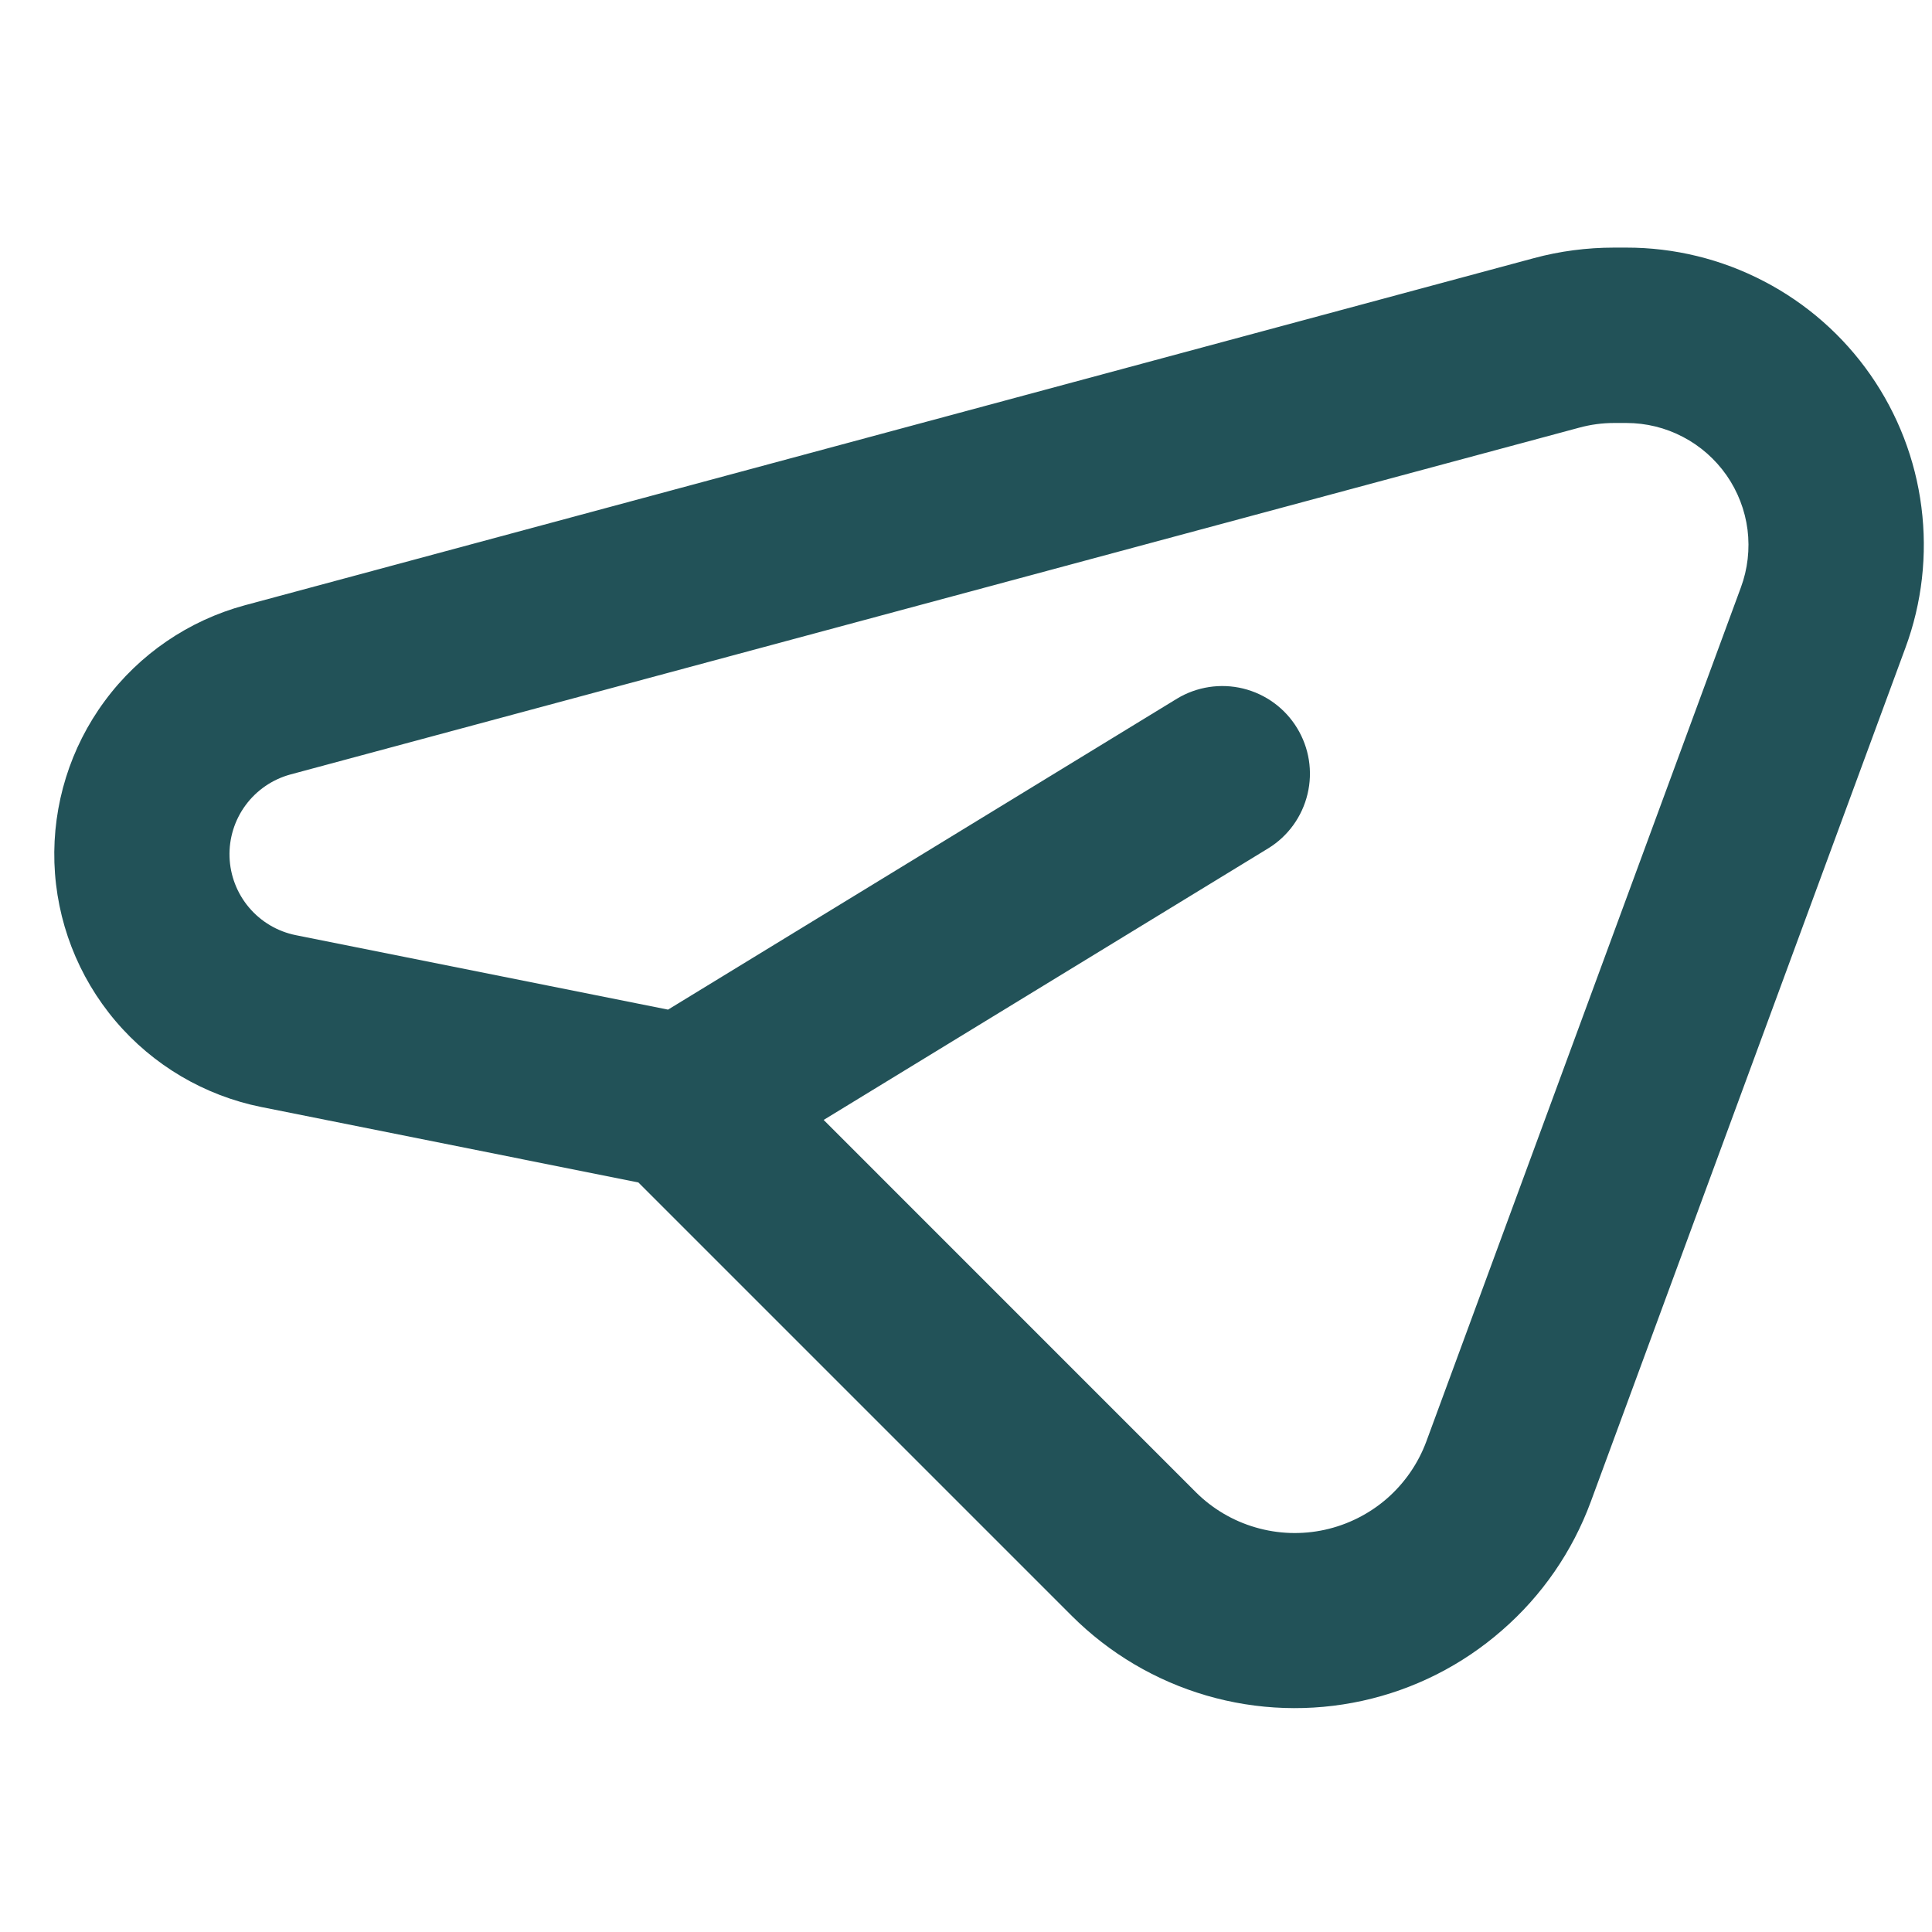 <svg width="31" height="31" viewBox="0 0 31 31" fill="none" xmlns="http://www.w3.org/2000/svg">
  <g clip-path="url(#clip0_1292_206552)">
    <path fill-rule="evenodd" clip-rule="evenodd" d="M10.719 16.2L18.886 11.21C19.204 11.018 19.586 10.96 19.947 11.048C20.308 11.137 20.619 11.364 20.812 11.681C21.006 11.998 21.067 12.379 20.98 12.741C20.894 13.102 20.669 13.415 20.353 13.61L13.216 17.97L19.186 23.941C19.453 24.208 19.783 24.403 20.145 24.508C20.507 24.614 20.89 24.627 21.258 24.546C21.626 24.465 21.968 24.293 22.253 24.046C22.537 23.798 22.755 23.483 22.886 23.13L27.933 9.427C28.043 9.131 28.079 8.812 28.04 8.499C28 8.186 27.884 7.886 27.704 7.627C27.523 7.368 27.283 7.156 27.003 7.01C26.723 6.863 26.412 6.787 26.096 6.787H25.899C25.71 6.787 25.524 6.812 25.34 6.862L4.659 12.427C4.371 12.506 4.118 12.679 3.941 12.919C3.764 13.159 3.673 13.452 3.683 13.75C3.693 14.048 3.803 14.334 3.996 14.562C4.189 14.79 4.453 14.946 4.745 15.005L10.719 16.2ZM4.194 17.763L10.243 18.973L17.199 25.929C17.8 26.528 18.541 26.967 19.356 27.205C20.171 27.443 21.033 27.472 21.862 27.29C22.691 27.108 23.46 26.72 24.1 26.16C24.74 25.605 25.23 24.895 25.524 24.099L30.573 10.396C30.84 9.675 30.928 8.899 30.83 8.136C30.733 7.373 30.452 6.645 30.012 6.014C29.572 5.383 28.986 4.868 28.303 4.513C27.621 4.157 26.863 3.972 26.094 3.973H25.899C25.464 3.973 25.029 4.029 24.609 4.143L3.928 9.712C3.027 9.956 2.236 10.496 1.682 11.246C1.127 11.996 0.843 12.911 0.873 13.843C0.904 14.775 1.249 15.669 1.852 16.381C2.454 17.092 3.28 17.579 4.194 17.763Z" fill="#225258" />
  </g>
  <defs>
    <clipPath id="clip0_1292_206552">
      <rect width="30" height="30" fill="white" transform="translate(0.871 0.223)" />
    </clipPath>
  </defs>
</svg>
